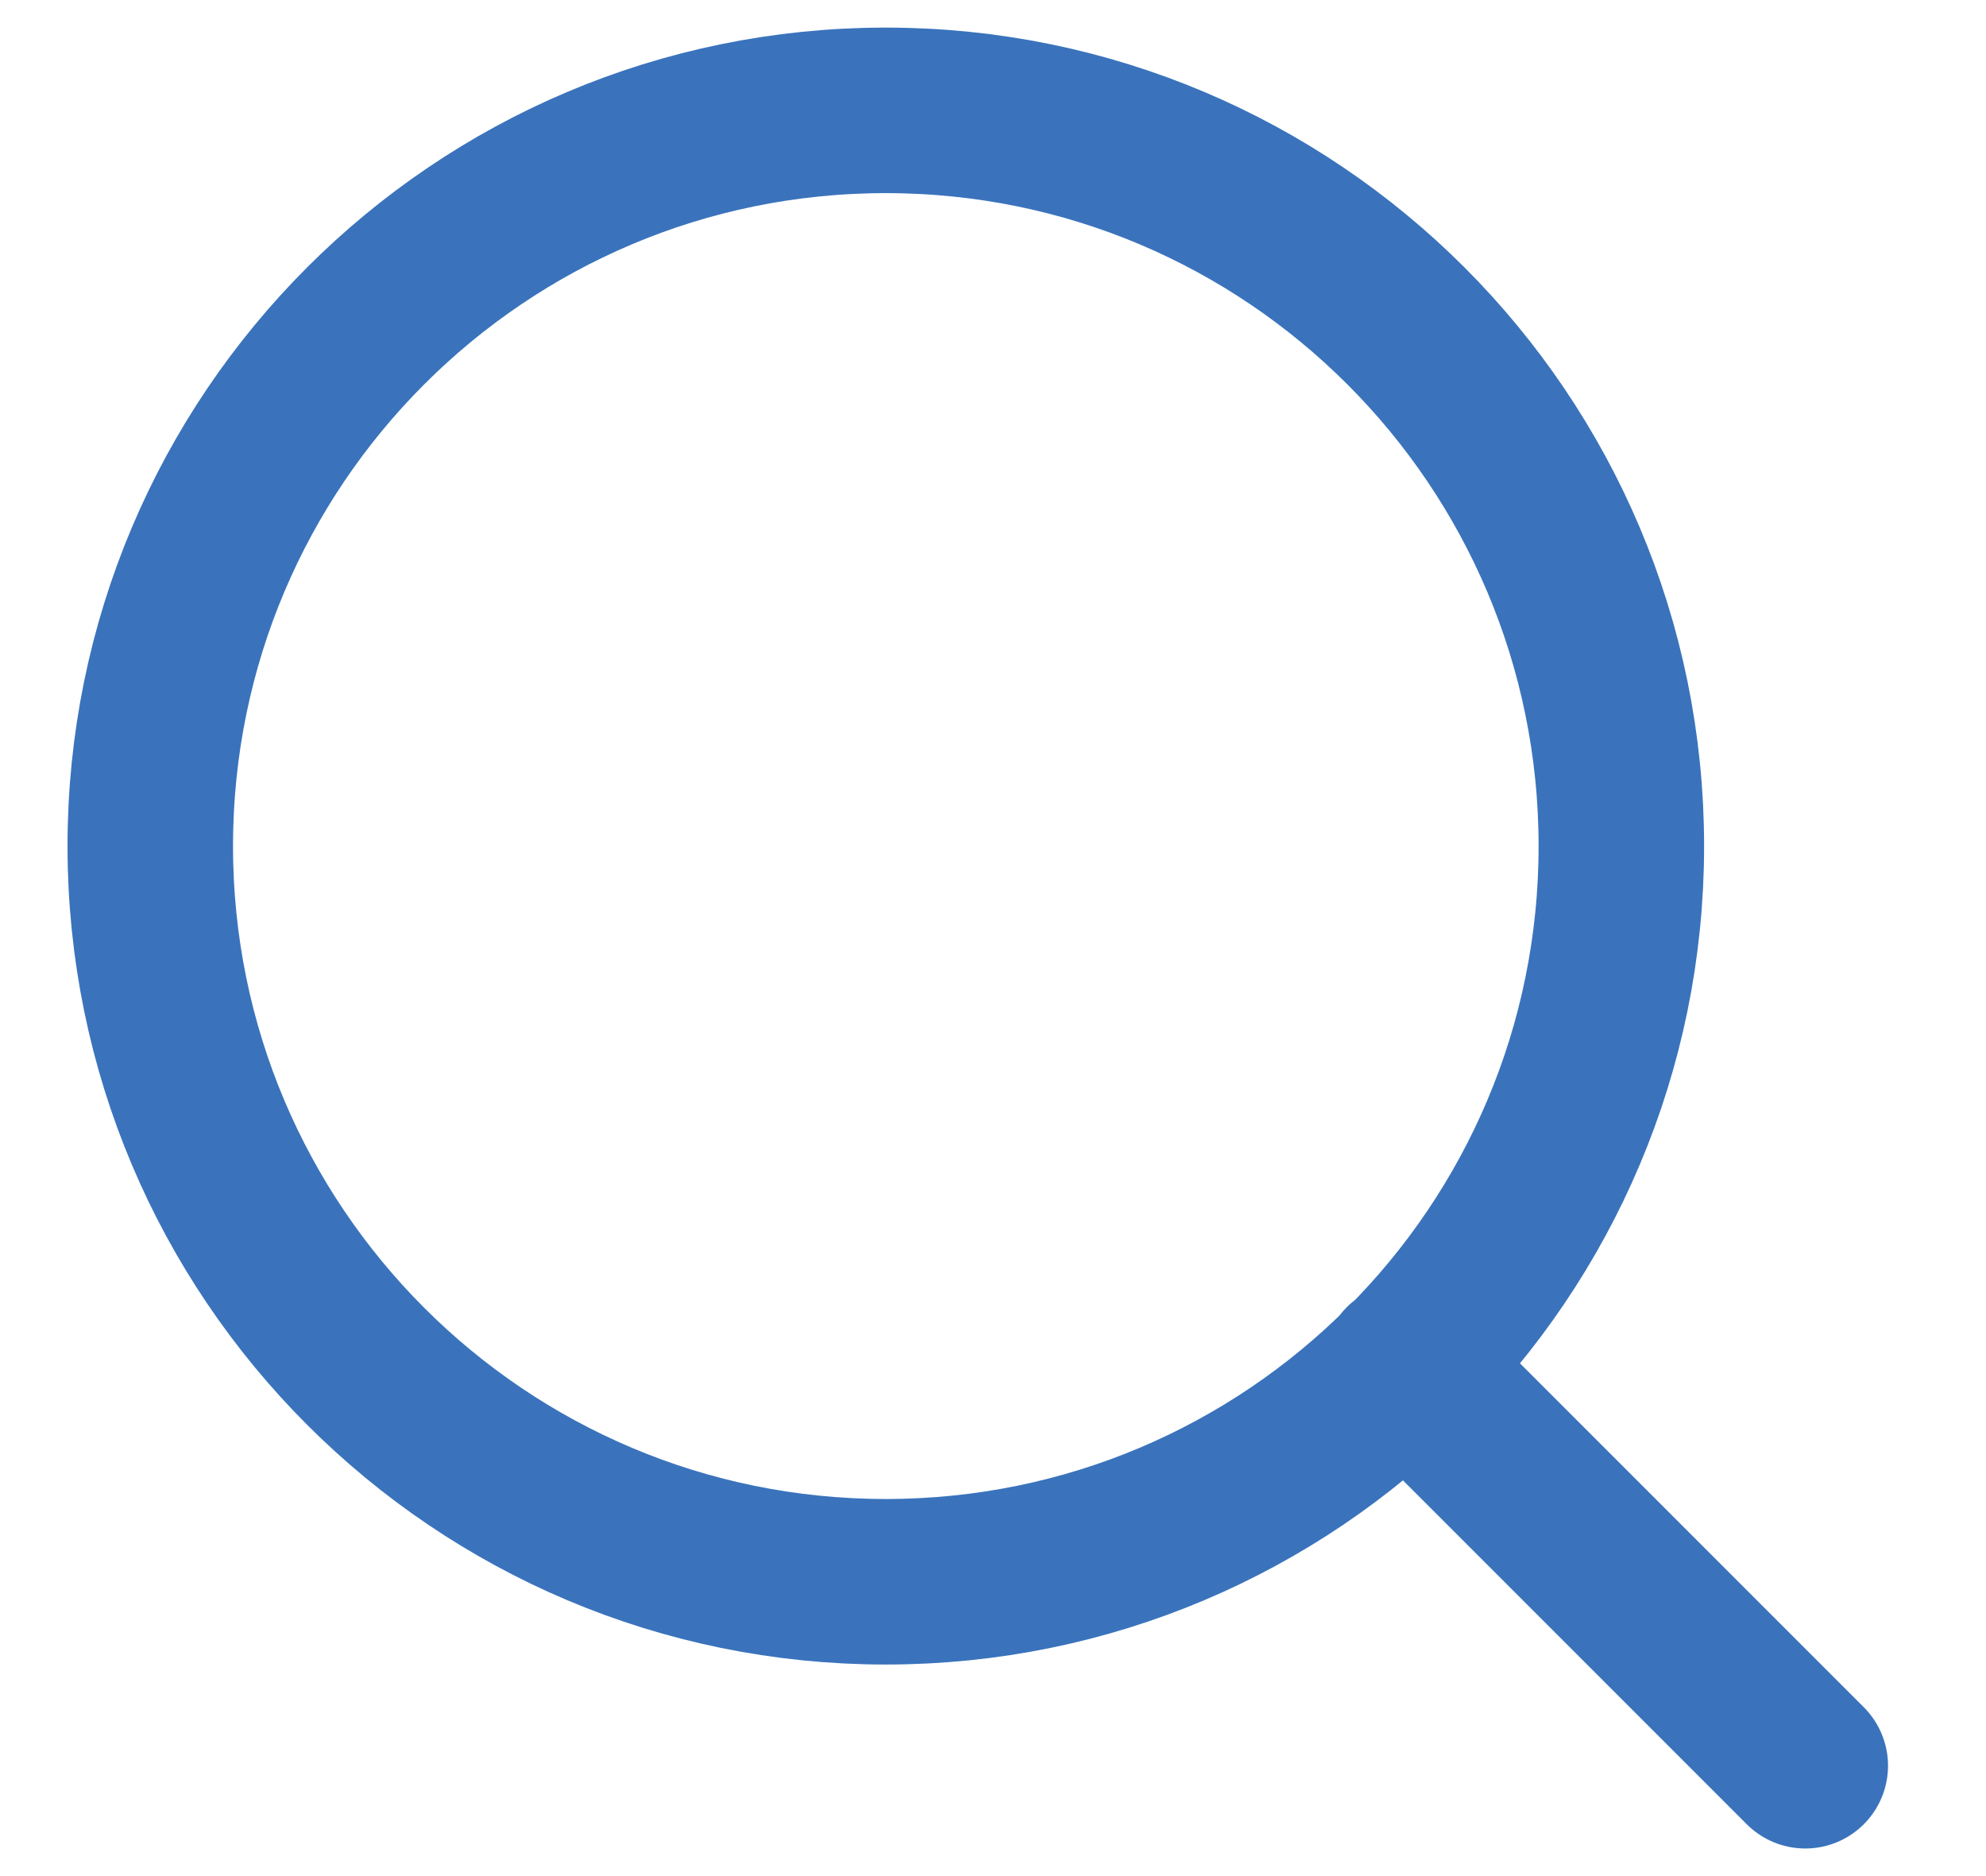 <svg width="18" height="17" viewBox="0 0 18 17" fill="none" xmlns="http://www.w3.org/2000/svg">
<path d="M16.362 16L12.737 12.375M14.695 7.667C14.695 11.349 11.71 14.333 8.028 14.333C4.346 14.333 1.362 11.349 1.362 7.667C1.362 3.985 4.346 1 8.028 1C11.71 1 14.695 3.985 14.695 7.667Z" stroke="#3A73BC" stroke-width="1.5" stroke-linecap="round" stroke-linejoin="round"/>
</svg>
